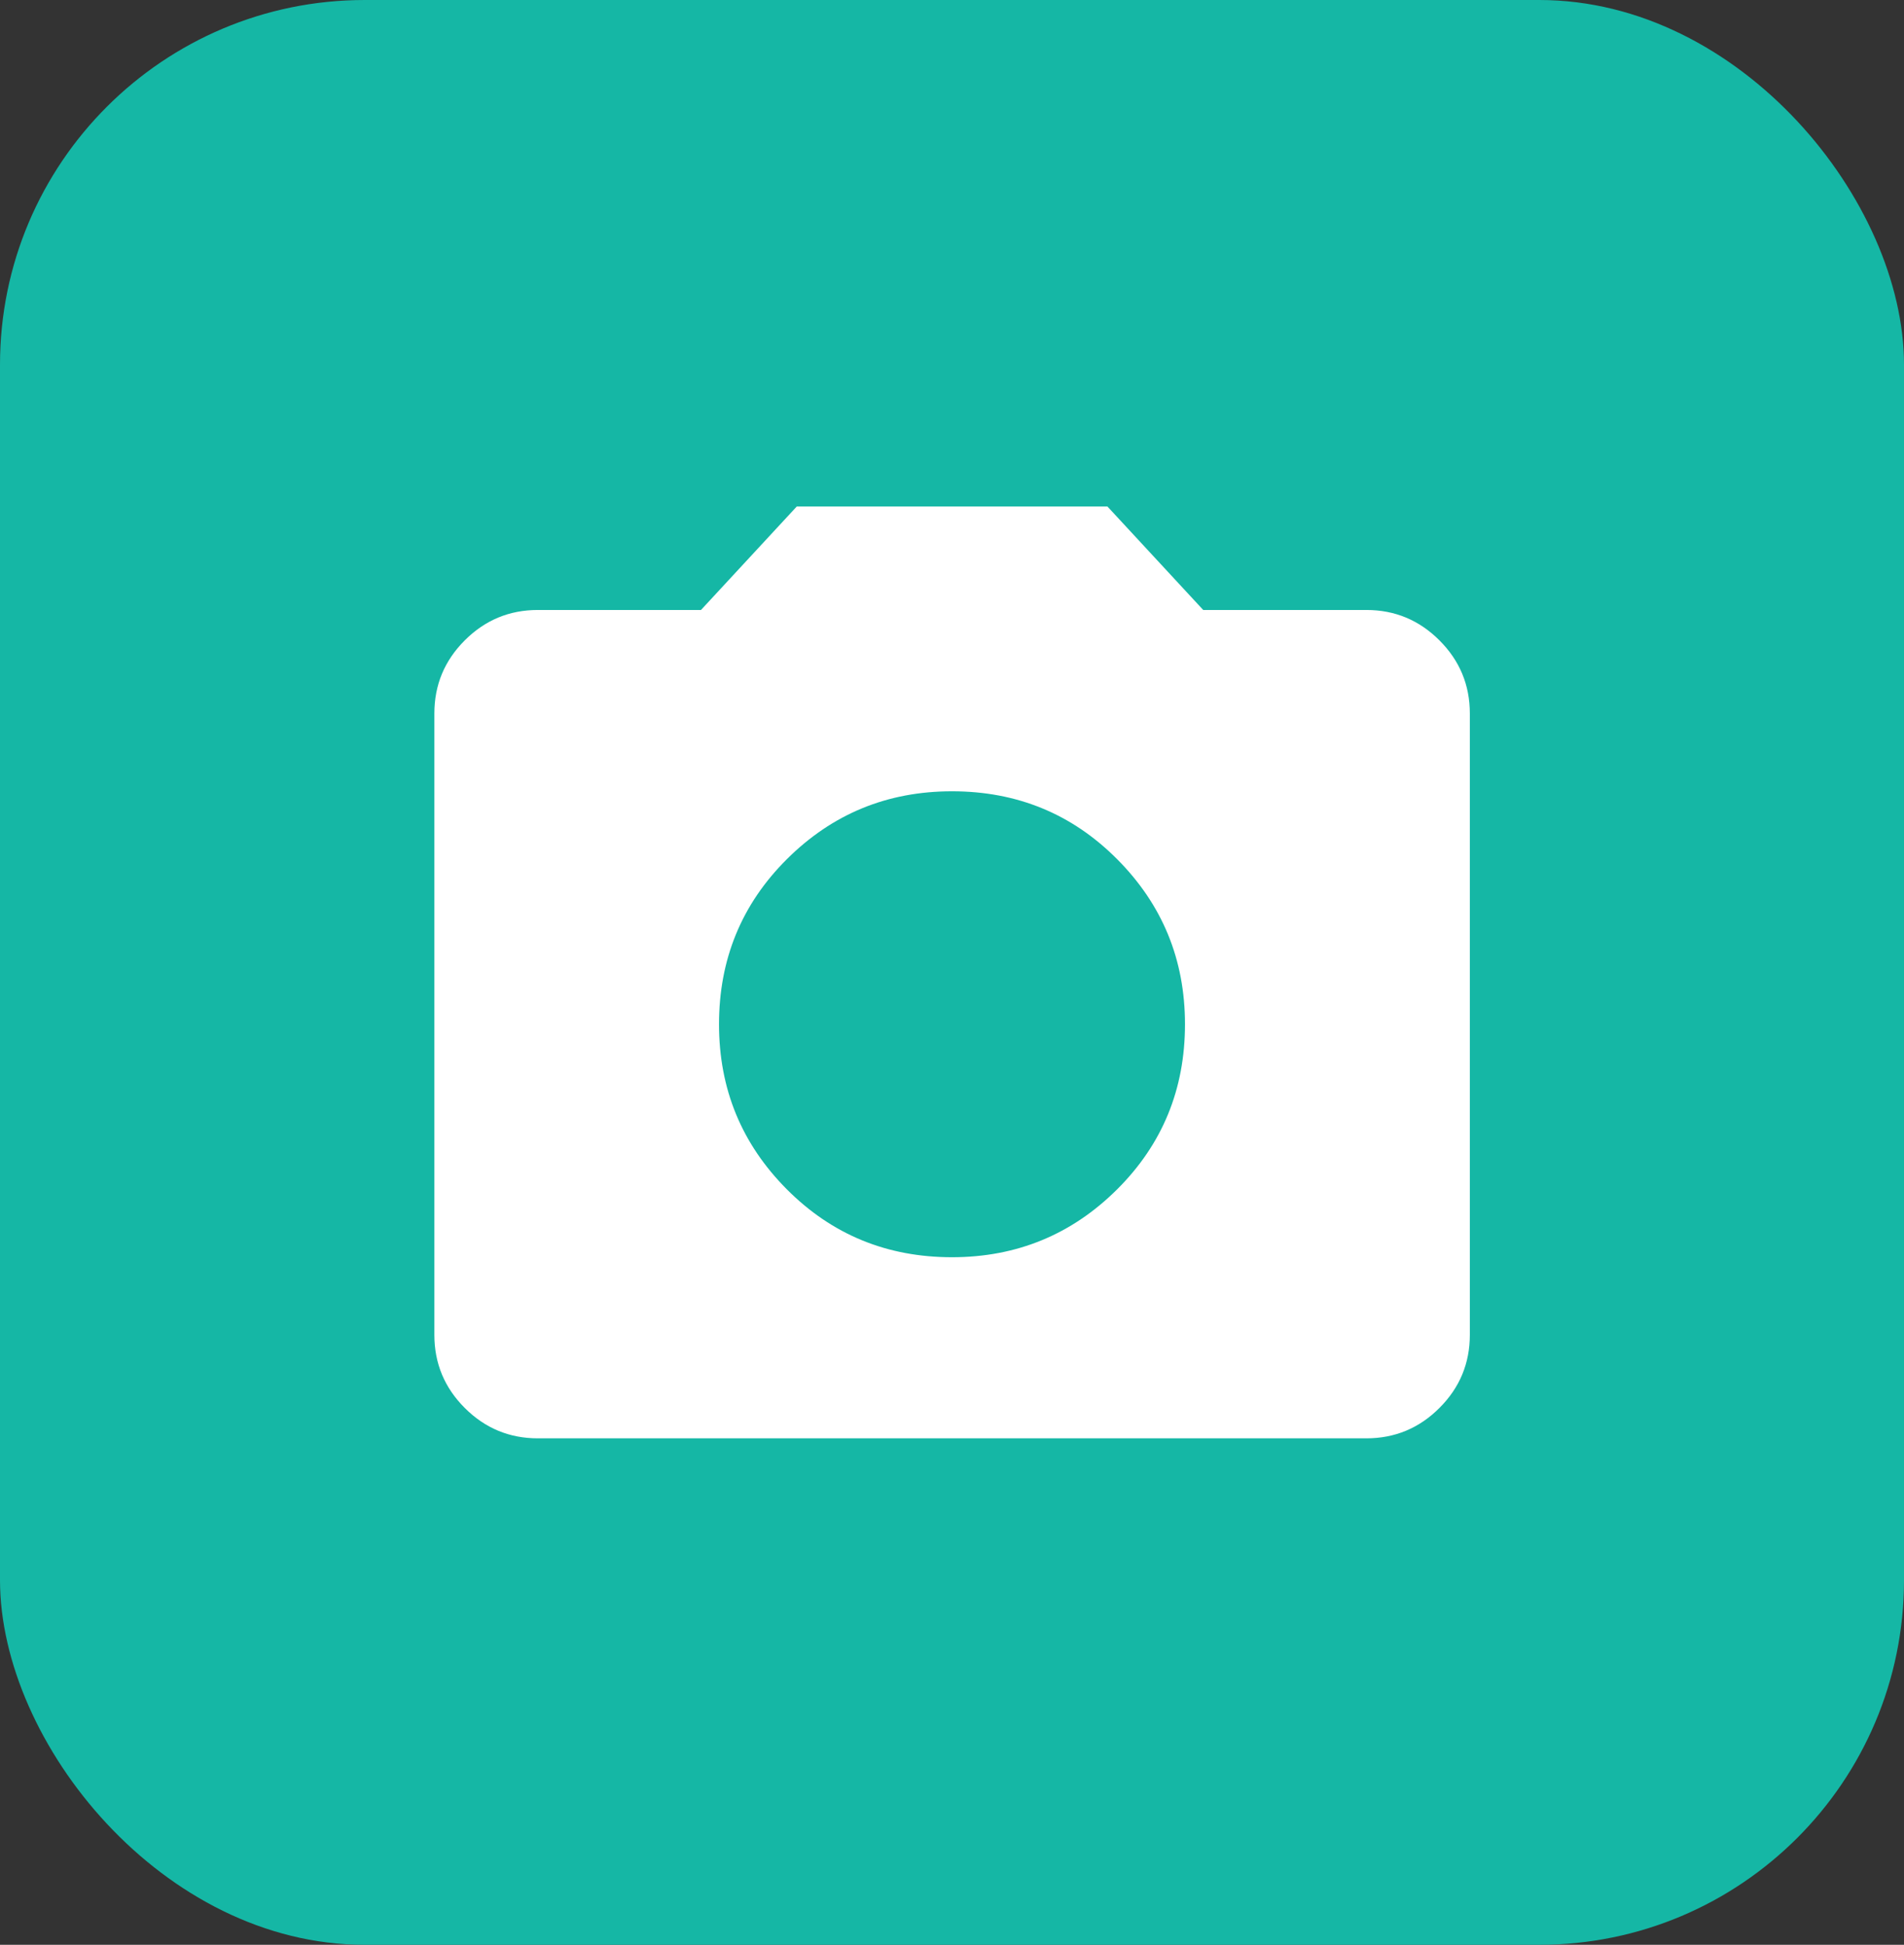 <?xml version="1.0" encoding="UTF-8"?>
<svg id="Layer_1" xmlns="http://www.w3.org/2000/svg" viewBox="0 0 93.98 96">
  <rect x="0" y="0" width="93.98" height="96" fill="#333333" stroke="none"/>
  <defs>
    <style>
      .cls-1 {
        fill: #15b7a5;
      }

      .cls-2 {
        fill: #fff;
      }
    </style>
  </defs>
  <rect class="cls-1" x="0" width="93.98" height="96" rx="18" ry="18"/>
  <path class="cls-2" d="M46.99,62.06c3.19,0,5.91-1.12,8.15-3.35s3.35-4.95,3.35-8.15-1.12-5.91-3.35-8.15-4.95-3.35-8.15-3.35-5.91,1.12-8.15,3.35-3.35,4.95-3.35,8.15,1.12,5.91,3.35,8.15,4.95,3.35,8.15,3.35ZM26.55,71c-1.41,0-2.61-.5-3.61-1.5-1-1-1.5-2.2-1.5-3.61v-30.67c0-1.41.5-2.61,1.5-3.61s2.2-1.5,3.61-1.5h8.05l4.73-5.11h15.33l4.73,5.11h8.05c1.41,0,2.61.5,3.61,1.5s1.5,2.2,1.5,3.61v30.67c0,1.41-.5,2.61-1.5,3.61-1,1-2.2,1.5-3.61,1.5H26.55Z"/>
</svg>